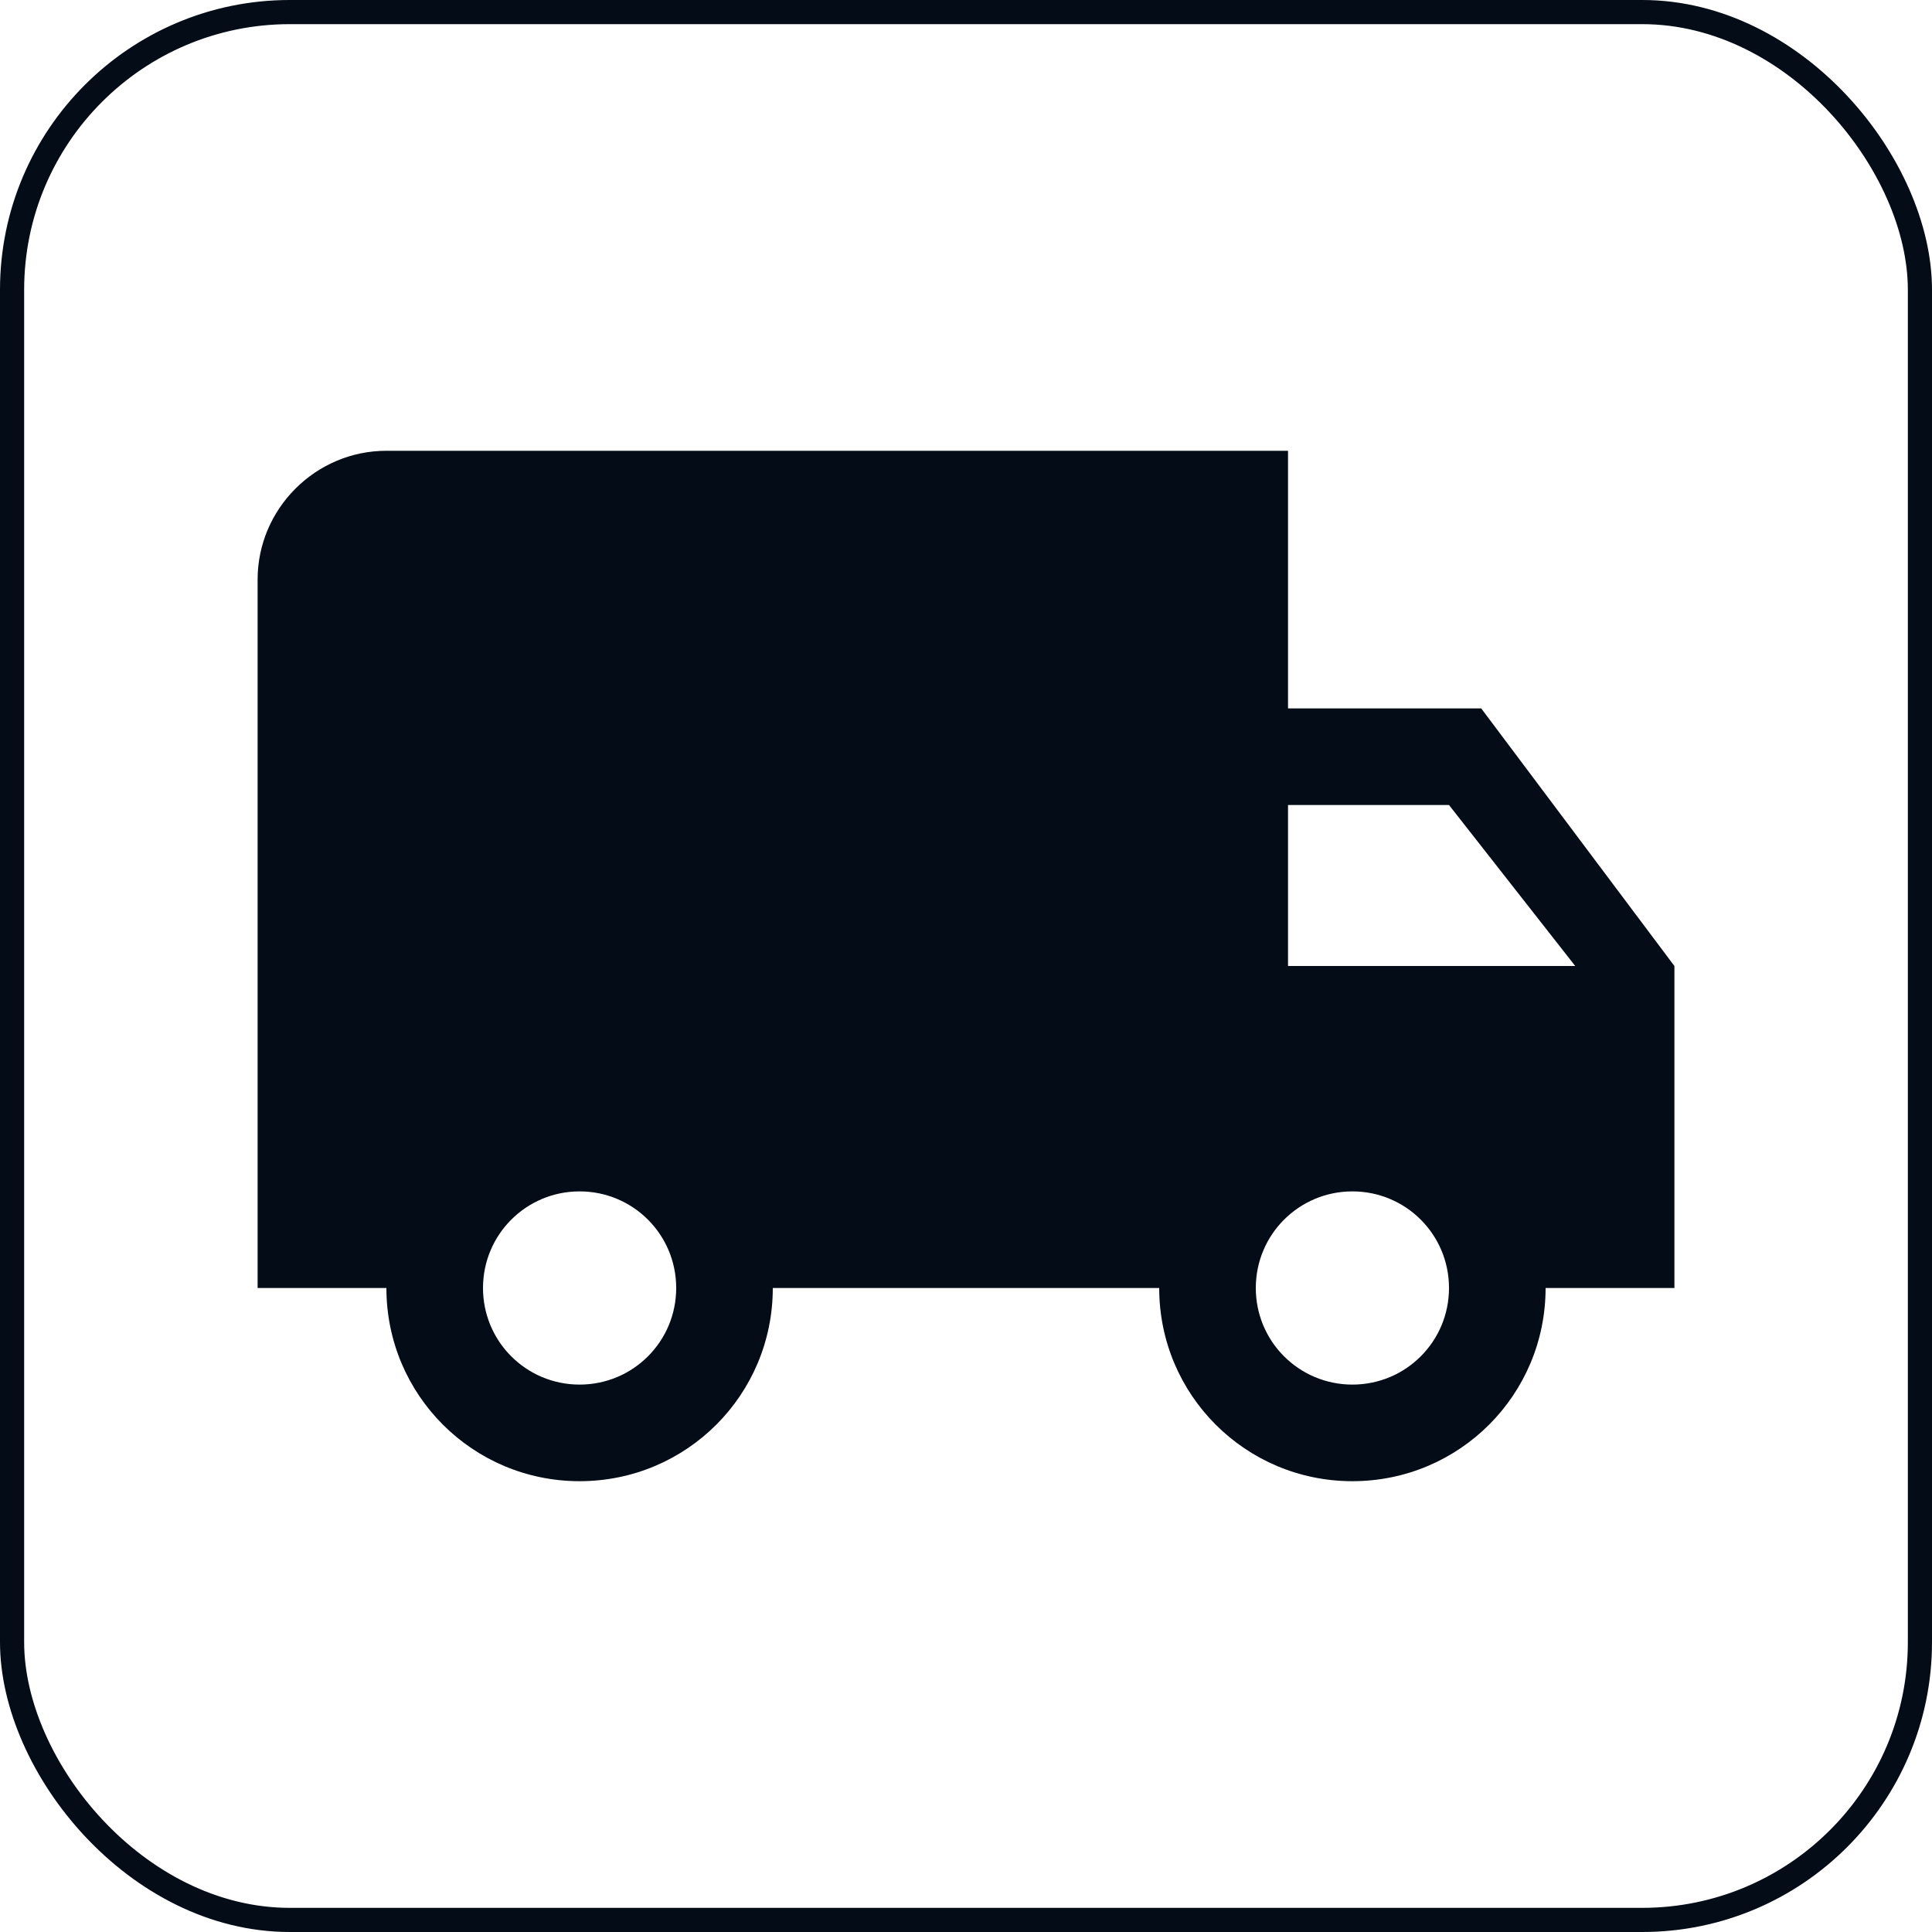 <svg width="80" height="80" viewBox="0 0 80 80" fill="none" xmlns="http://www.w3.org/2000/svg">
<g clip-path="url(#clip0_1333_20632)">
<path d="M61.334 29.333H53.334V18.666H16C13.067 18.666 10.667 21.067 10.667 24V53.333H16C16 57.76 19.574 61.333 24 61.333C28.427 61.333 32 57.76 32 53.333H48C48 57.76 51.574 61.333 56 61.333C60.427 61.333 64 57.76 64 53.333H69.334V40L61.334 29.333ZM24 57.333C21.787 57.333 20 55.547 20 53.333C20 51.12 21.787 49.333 24 49.333C26.214 49.333 28 51.12 28 53.333C28 55.547 26.214 57.333 24 57.333ZM60 33.333L65.227 40H53.334V33.333H60ZM56 57.333C53.787 57.333 52 55.547 52 53.333C52 51.12 53.787 49.333 56 49.333C58.214 49.333 60 51.12 60 53.333C60 55.547 58.214 57.333 56 57.333Z" fill="#030C17"/>
</g>
<rect x="0.5" y="0.5" width="79" height="79" rx="11.5" stroke="#030C17"/>
<defs>
<clipPath id="clip0_1333_20632">
<rect width="64" height="64" fill="white" transform="translate(8 8)"/>
</clipPath>
</defs>
</svg>
